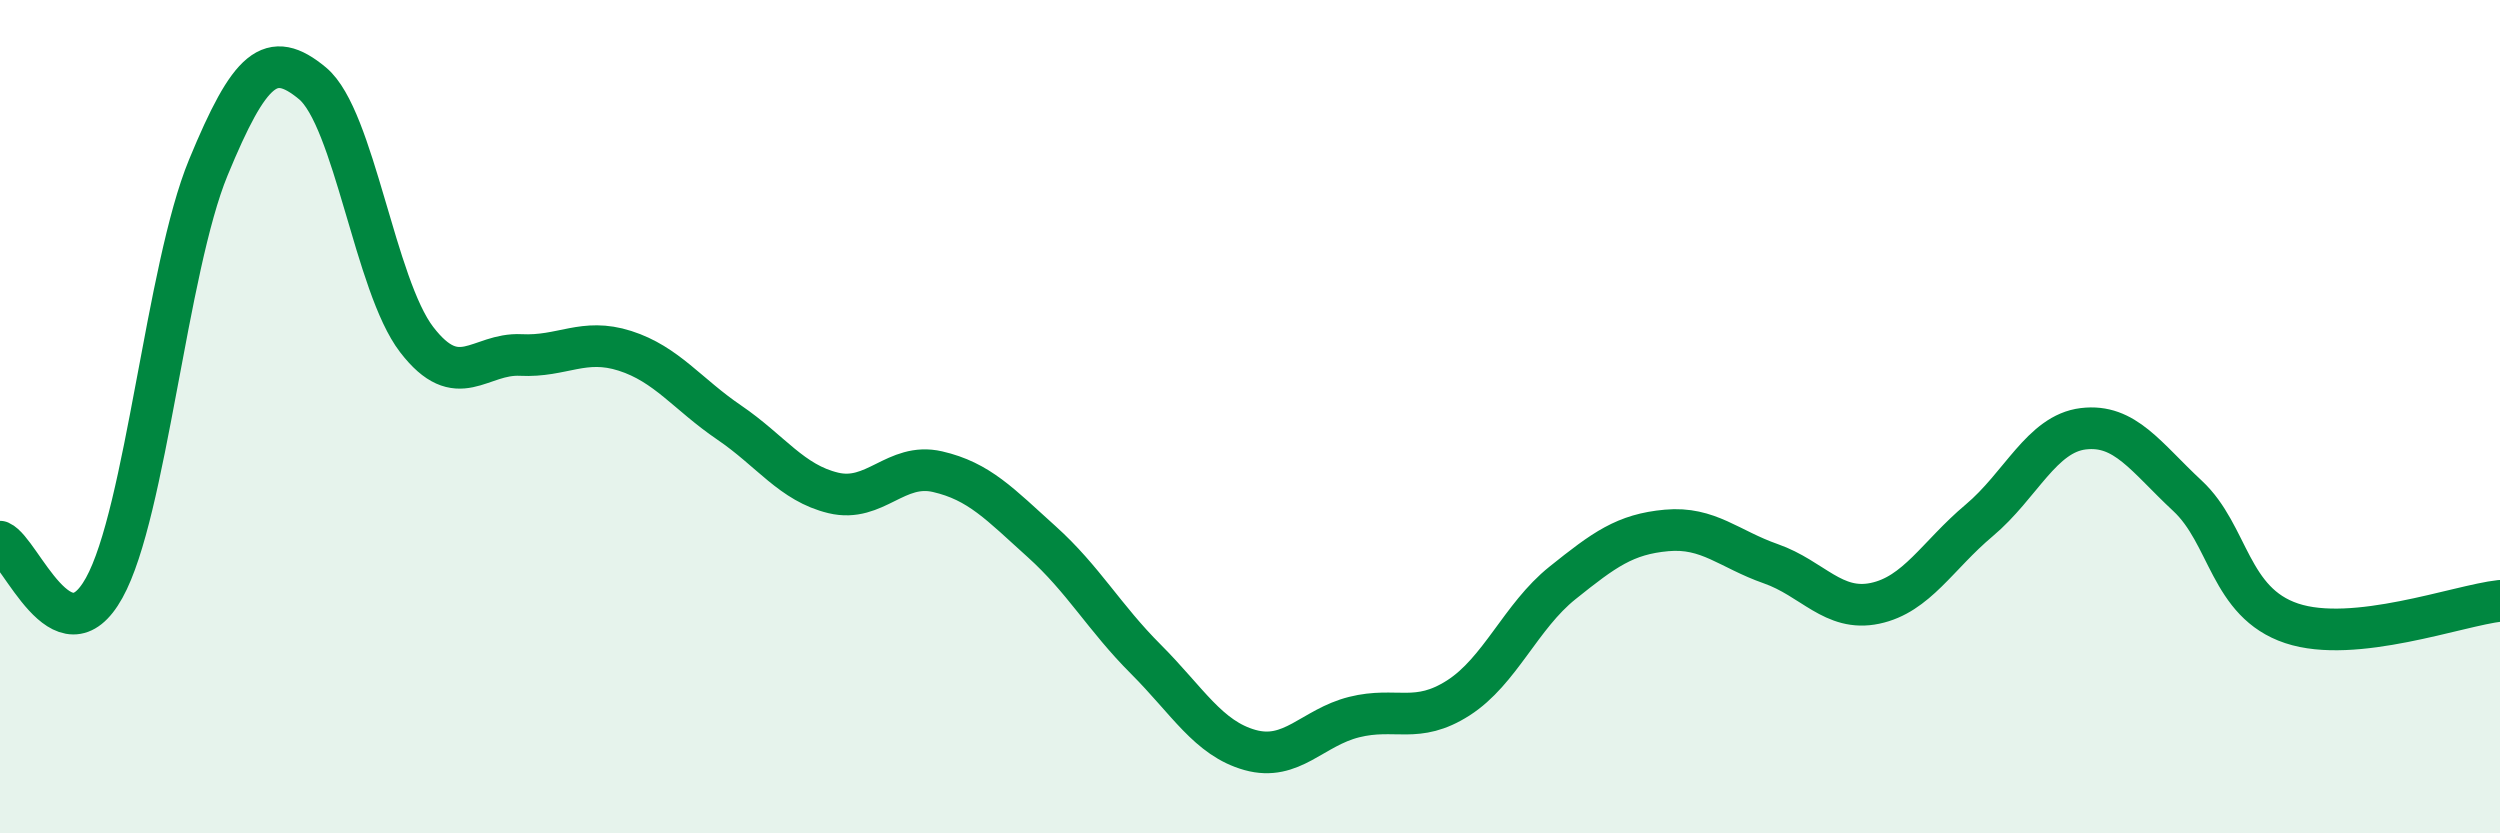 
    <svg width="60" height="20" viewBox="0 0 60 20" xmlns="http://www.w3.org/2000/svg">
      <path
        d="M 0,13 C 0.5,13.22 1.5,15.91 2.5,14.11 C 3.5,12.31 4,6.44 5,4.02 C 6,1.6 6.5,1.17 7.5,2 C 8.5,2.83 9,6.85 10,8.15 C 11,9.45 11.5,8.47 12.5,8.52 C 13.5,8.57 14,8.1 15,8.42 C 16,8.74 16.5,9.46 17.5,10.14 C 18.5,10.82 19,11.59 20,11.83 C 21,12.07 21.5,11.09 22.5,11.32 C 23.5,11.55 24,12.1 25,13 C 26,13.9 26.5,14.82 27.5,15.82 C 28.5,16.82 29,17.72 30,18 C 31,18.28 31.5,17.46 32.5,17.21 C 33.5,16.96 34,17.39 35,16.75 C 36,16.11 36.5,14.79 37.5,13.99 C 38.5,13.19 39,12.82 40,12.73 C 41,12.64 41.5,13.18 42.5,13.53 C 43.5,13.88 44,14.69 45,14.48 C 46,14.27 46.5,13.33 47.5,12.49 C 48.5,11.65 49,10.41 50,10.29 C 51,10.17 51.5,10.97 52.5,11.9 C 53.5,12.83 53.5,14.46 55,14.96 C 56.5,15.46 59,14.53 60,14.42L60 20L0 20Z"
        fill="#008740"
        opacity="0.1"
        stroke-linecap="round"
        stroke-linejoin="round"
      />
      <path
        d="M 0,13 C 0.5,13.22 1.5,15.91 2.5,14.11 C 3.5,12.31 4,6.44 5,4.02 C 6,1.6 6.5,1.17 7.5,2 C 8.5,2.83 9,6.85 10,8.15 C 11,9.45 11.5,8.47 12.5,8.52 C 13.5,8.57 14,8.1 15,8.42 C 16,8.74 16.5,9.46 17.5,10.14 C 18.5,10.82 19,11.59 20,11.83 C 21,12.07 21.5,11.09 22.5,11.32 C 23.5,11.55 24,12.1 25,13 C 26,13.9 26.5,14.82 27.5,15.82 C 28.5,16.82 29,17.72 30,18 C 31,18.28 31.5,17.46 32.5,17.21 C 33.5,16.96 34,17.39 35,16.75 C 36,16.11 36.5,14.79 37.5,13.99 C 38.5,13.19 39,12.82 40,12.73 C 41,12.64 41.5,13.18 42.5,13.53 C 43.5,13.88 44,14.69 45,14.48 C 46,14.27 46.5,13.33 47.5,12.49 C 48.5,11.65 49,10.41 50,10.29 C 51,10.17 51.5,10.97 52.5,11.9 C 53.5,12.83 53.5,14.46 55,14.96 C 56.5,15.46 59,14.53 60,14.42"
        stroke="#008740"
        stroke-width="1"
        fill="none"
        stroke-linecap="round"
        stroke-linejoin="round"
      />
    </svg>
  